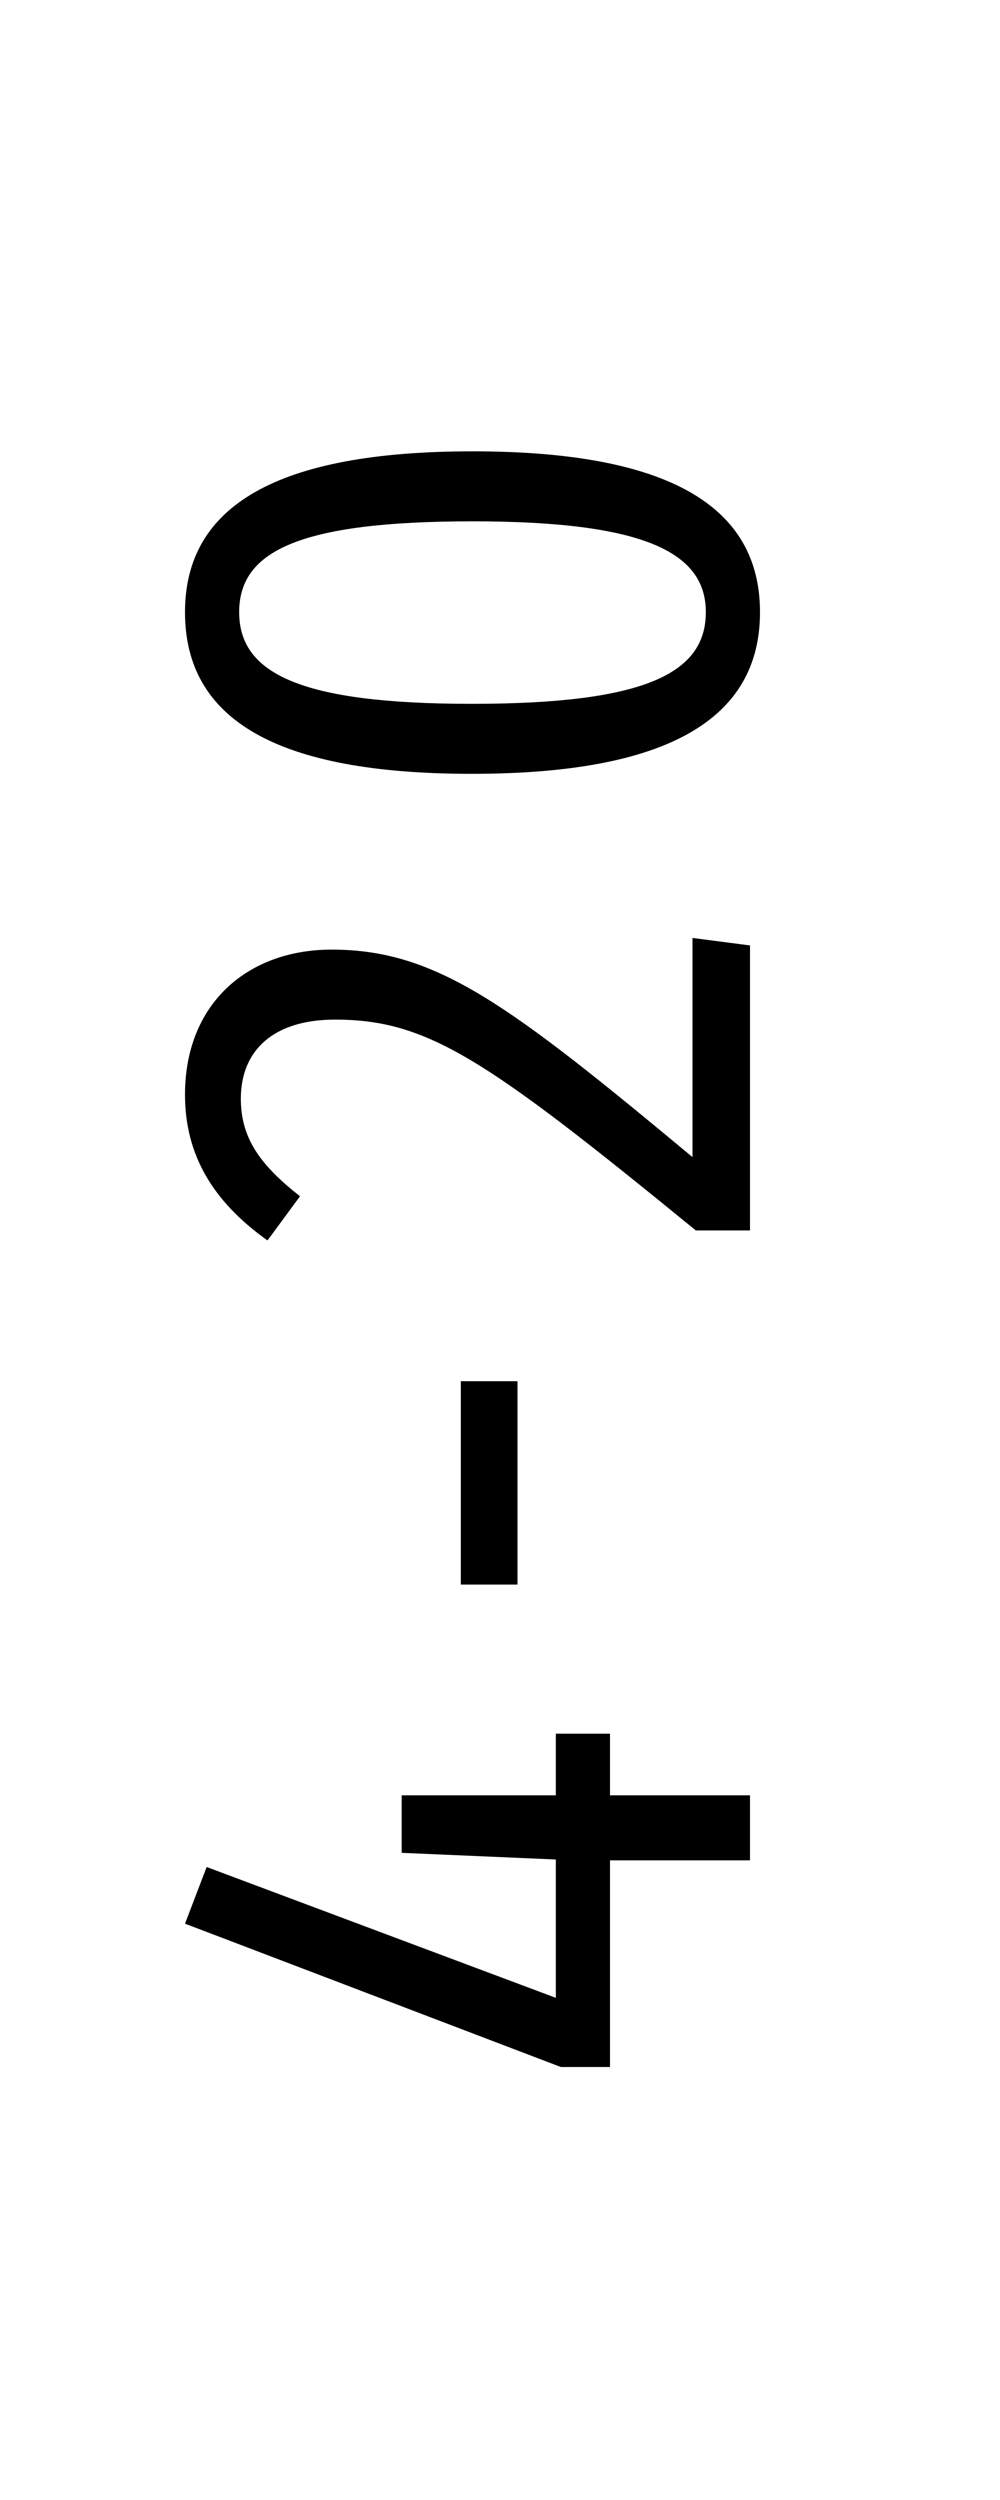 <svg version="1.1" xmlns="http://www.w3.org/2000/svg" xmlns:xlink="http://www.w3.org/1999/xlink" x="0px" y="0px" enable-background="new 0 0 36 90" xml:space="preserve" viewBox="0 0 36 90">
  <!-- Loaded SVG font from path "./svg-fonts/enhanced-firasanscondensed-book.svg" -->
  <g transform="rotate(-90),translate(-45,0)">
    <path style="fill: black" d="M-17.412,20.01l0,1.95l-2.22,0l0,5.04l-2.34,0l0-5.04l-7.44,0l0-1.77l5.16-13.53l2.04,0.78l-4.71,12.57l4.98,0l0.24-5.55l2.07,0l0,5.55l2.22,0zM-12.044,18.63l0-2.04l7.32,0l0,2.04l-7.32,0zM5.594,6.66c3.27,0,5.22,2.25,5.22,5.28c0,3.78-1.98,6.39-7.47,12.99l7.89,0l-0.27,2.07l-10.26,0l0-1.95c6.15-7.53,7.59-9.63,7.59-12.99c0-2.22-1.11-3.39-2.85-3.39c-1.44,0-2.4,0.72-3.51,2.13l-1.59-1.17c1.41-1.98,3.09-2.97,5.25-2.97zM22.962,6.66c3.84,0,5.79,3.33,5.79,10.35s-1.95,10.35-5.79,10.35c-3.87,0-5.82-3.36-5.82-10.38s1.95-10.32,5.82-10.32z  M22.962,8.61c-2.19,0-3.3,2.16-3.3,8.37c0,6.27,1.11,8.43,3.3,8.43c2.13,0,3.27-2.16,3.27-8.4c0-6.33-1.11-8.4-3.27-8.4z"/>
  </g>
</svg>